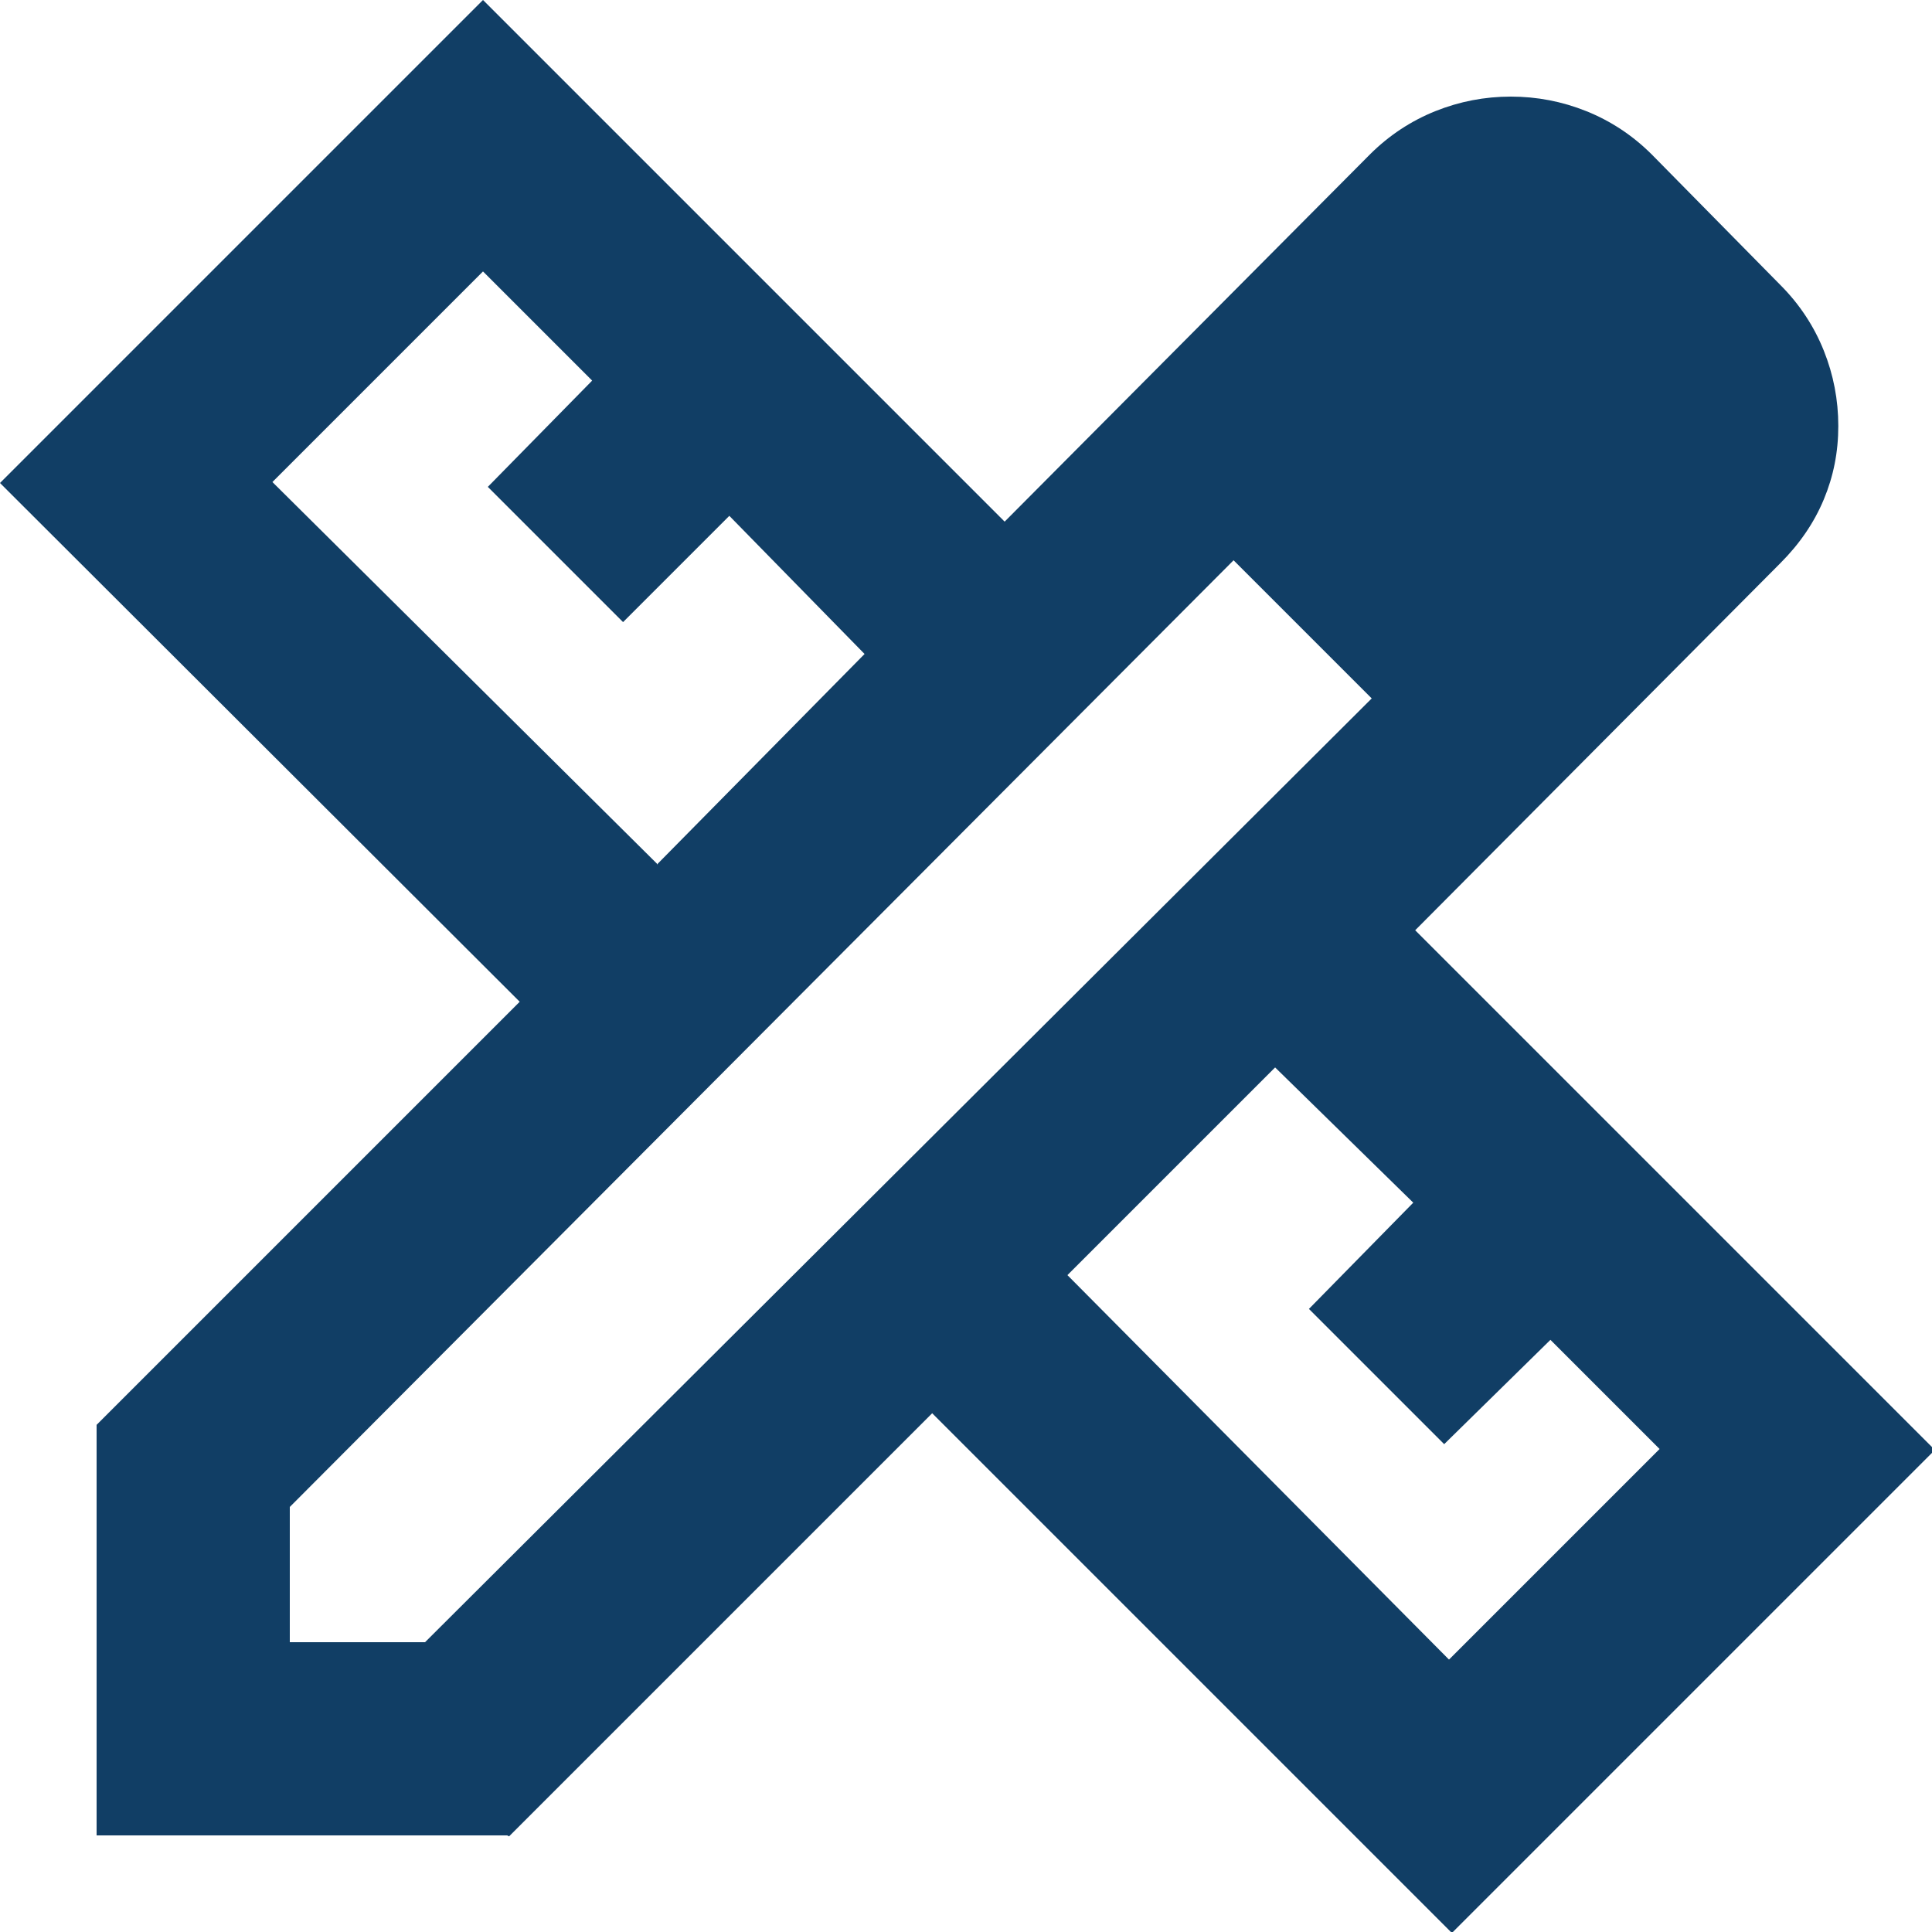 <svg xmlns="http://www.w3.org/2000/svg" id="Layer_1" viewBox="0 0 20 20"><defs><style>.cls-1{fill:#113e65;}</style></defs><path class="cls-1" d="M6.8,8.95l2.15-2.18-1.4-1.43-1.1,1.1-1.4-1.4,1.08-1.1-1.13-1.13-2.18,2.18,3.98,3.95ZM15,17.18l2.18-2.18-1.13-1.13-1.1,1.08-1.4-1.4,1.08-1.1-1.43-1.4-2.15,2.15,3.95,3.98ZM15.6,3l1.43,1.43-1.43-1.43ZM5.25,19H1v-4.25l4.38-4.38L0,5,5,0l5.4,5.4,3.78-3.8c.2-.2.43-.35.68-.45s.51-.15.78-.15.53.05.78.15.48.25.68.45l1.33,1.35c.2.2.35.43.45.68s.15.51.15.78-.05.52-.15.76-.25.46-.45.66l-3.78,3.8,5.38,5.38-5,5-5.38-5.38-4.38,4.38ZM3,17h1.4L14.2,7.23l-1.43-1.43L3,15.6v1.4ZM13.5,6.53l-.73-.73,1.43,1.43-.7-.7Z"></path></svg>